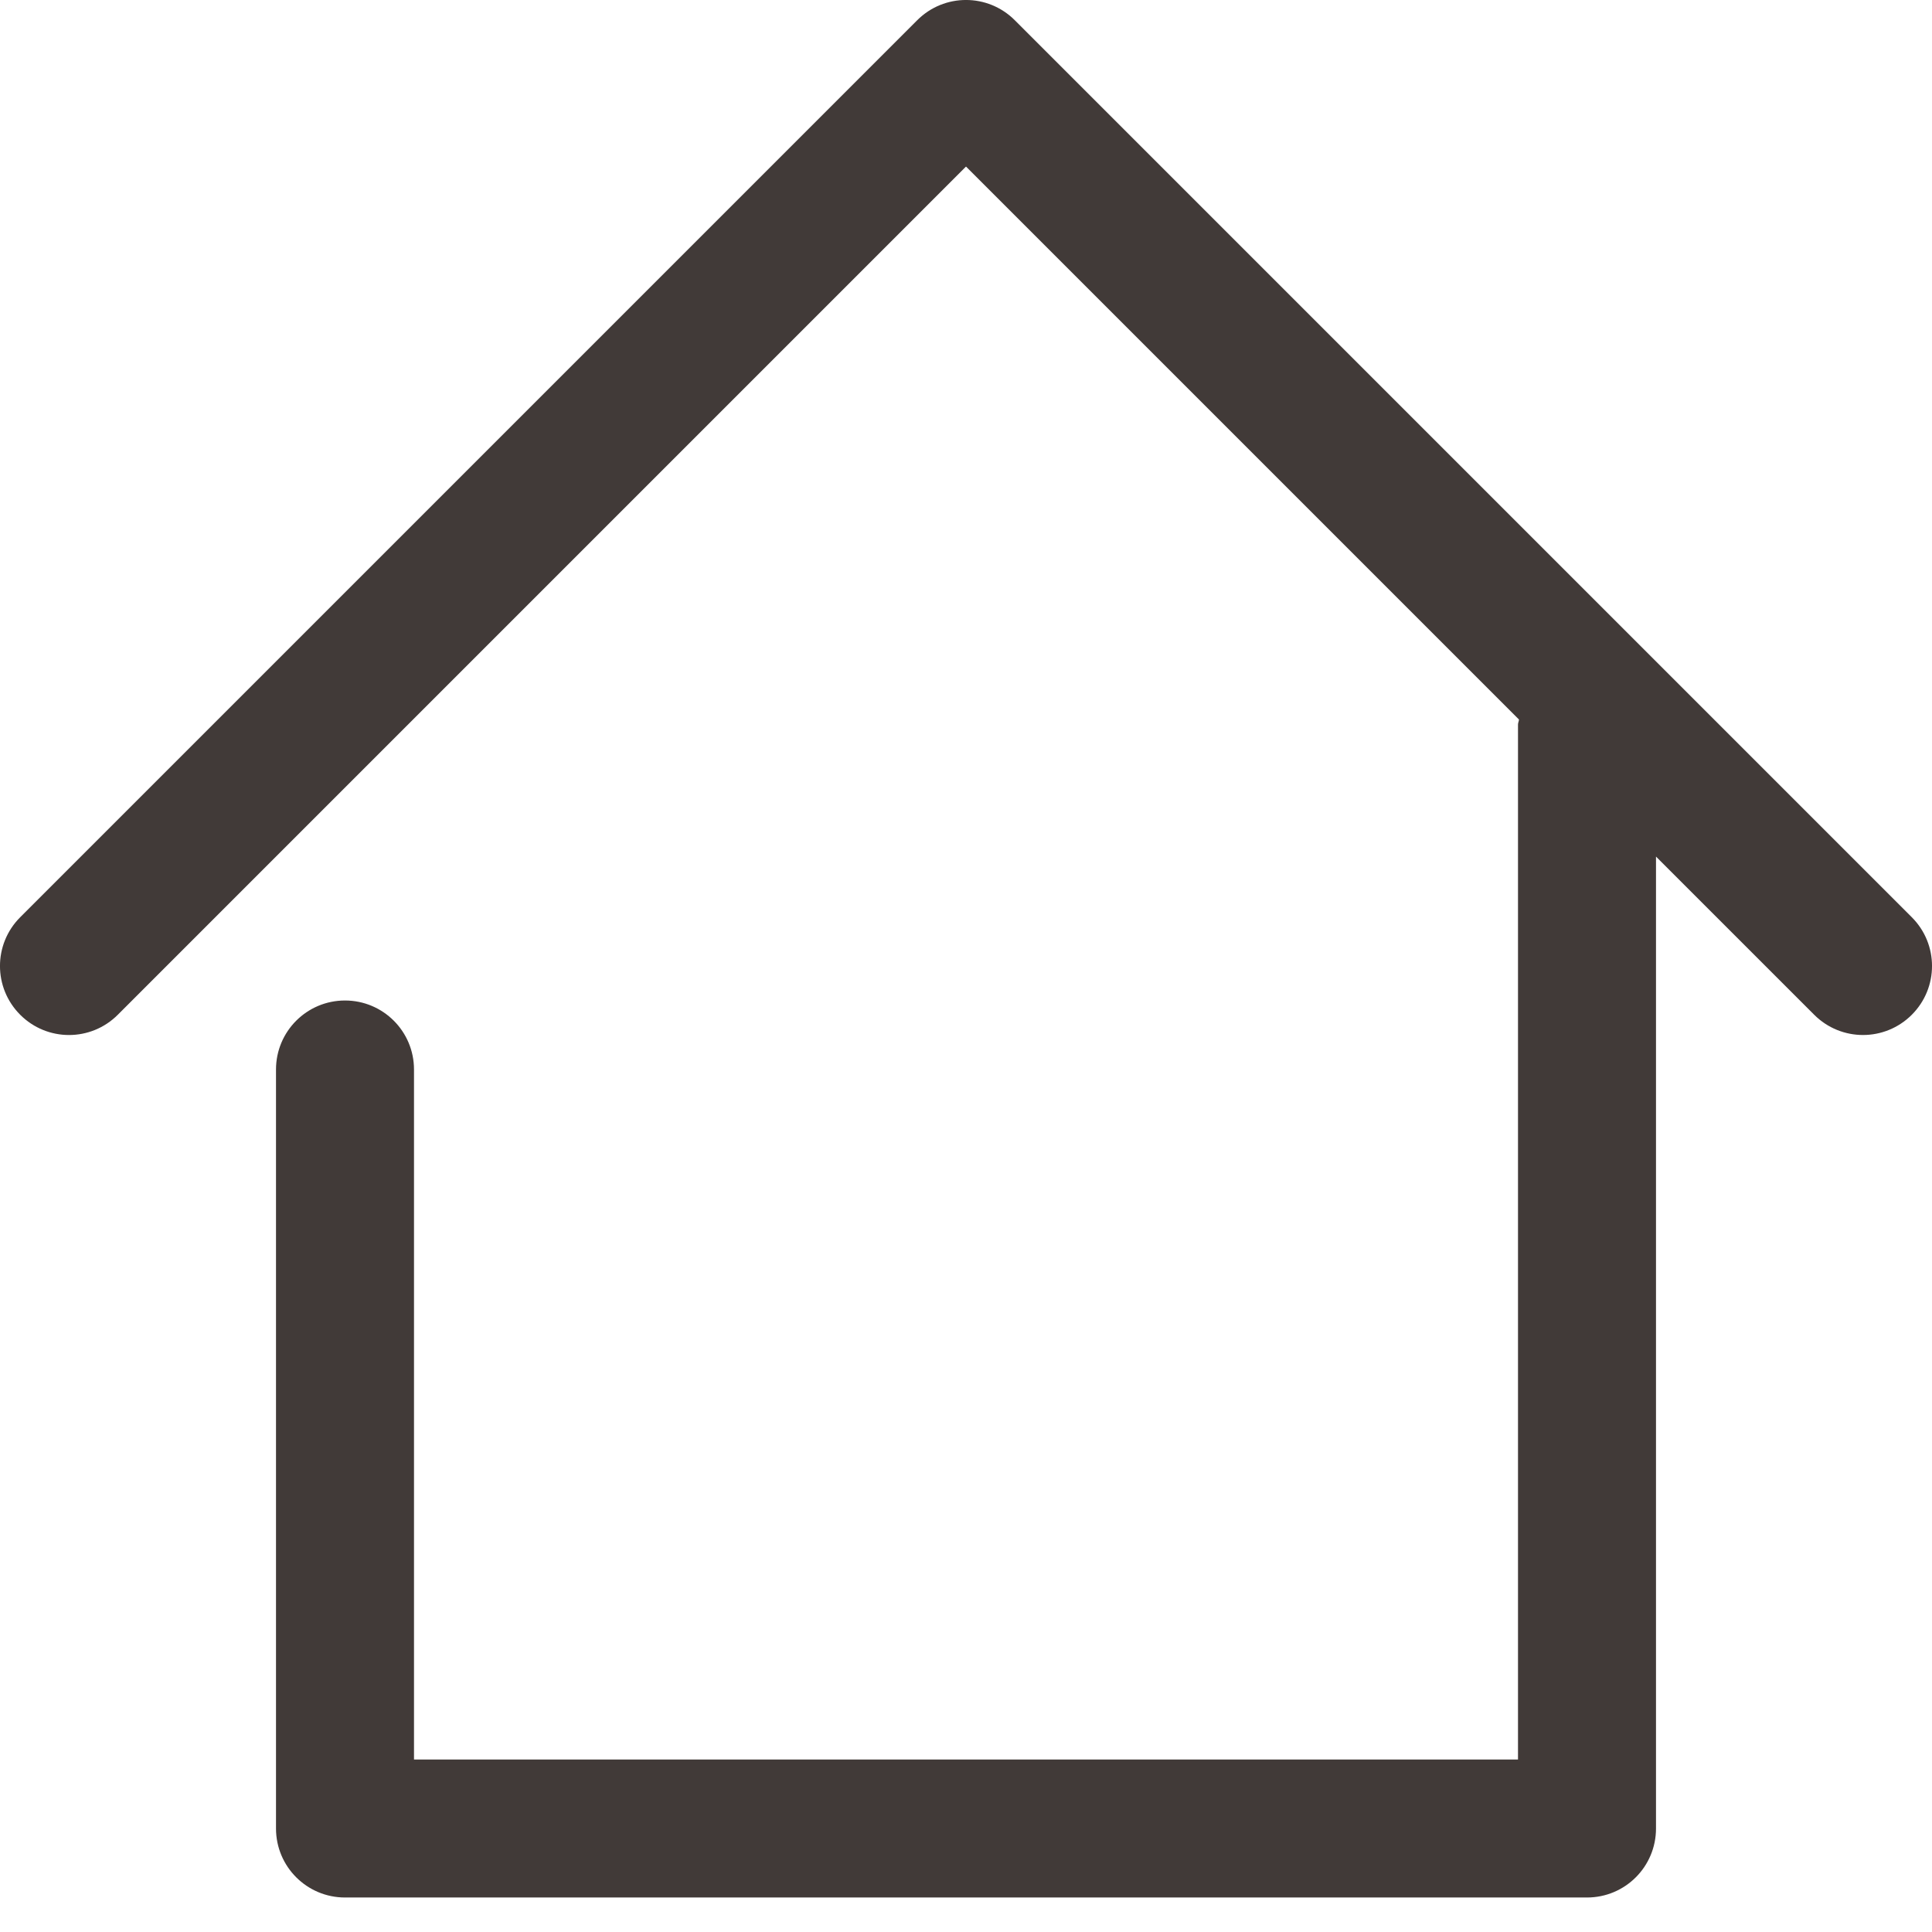 <svg width="28" height="28" viewBox="0 0 28 28" fill="none" xmlns="http://www.w3.org/2000/svg">
<path d="M27.707 13.293L14.707 0.293C14.316 -0.098 13.684 -0.098 13.293 0.293L0.293 13.293C-0.098 13.684 -0.098 14.316 0.293 14.707C0.684 15.098 1.316 15.098 1.707 14.707L14 2.414L22.014 10.428C22.013 10.453 22 10.475 22 10.5V25.5H6V15.5C6 14.947 5.552 14.5 5 14.5C4.448 14.5 4 14.947 4 15.5V26.5C4 27.053 4.448 27.5 5 27.5H23C23.553 27.5 24 27.053 24 26.5V12.414L26.293 14.707C26.488 14.902 26.744 15 27 15C27.256 15 27.512 14.902 27.707 14.707C28.098 14.316 28.098 13.684 27.707 13.293Z" fill="#413A38"/>
</svg>
